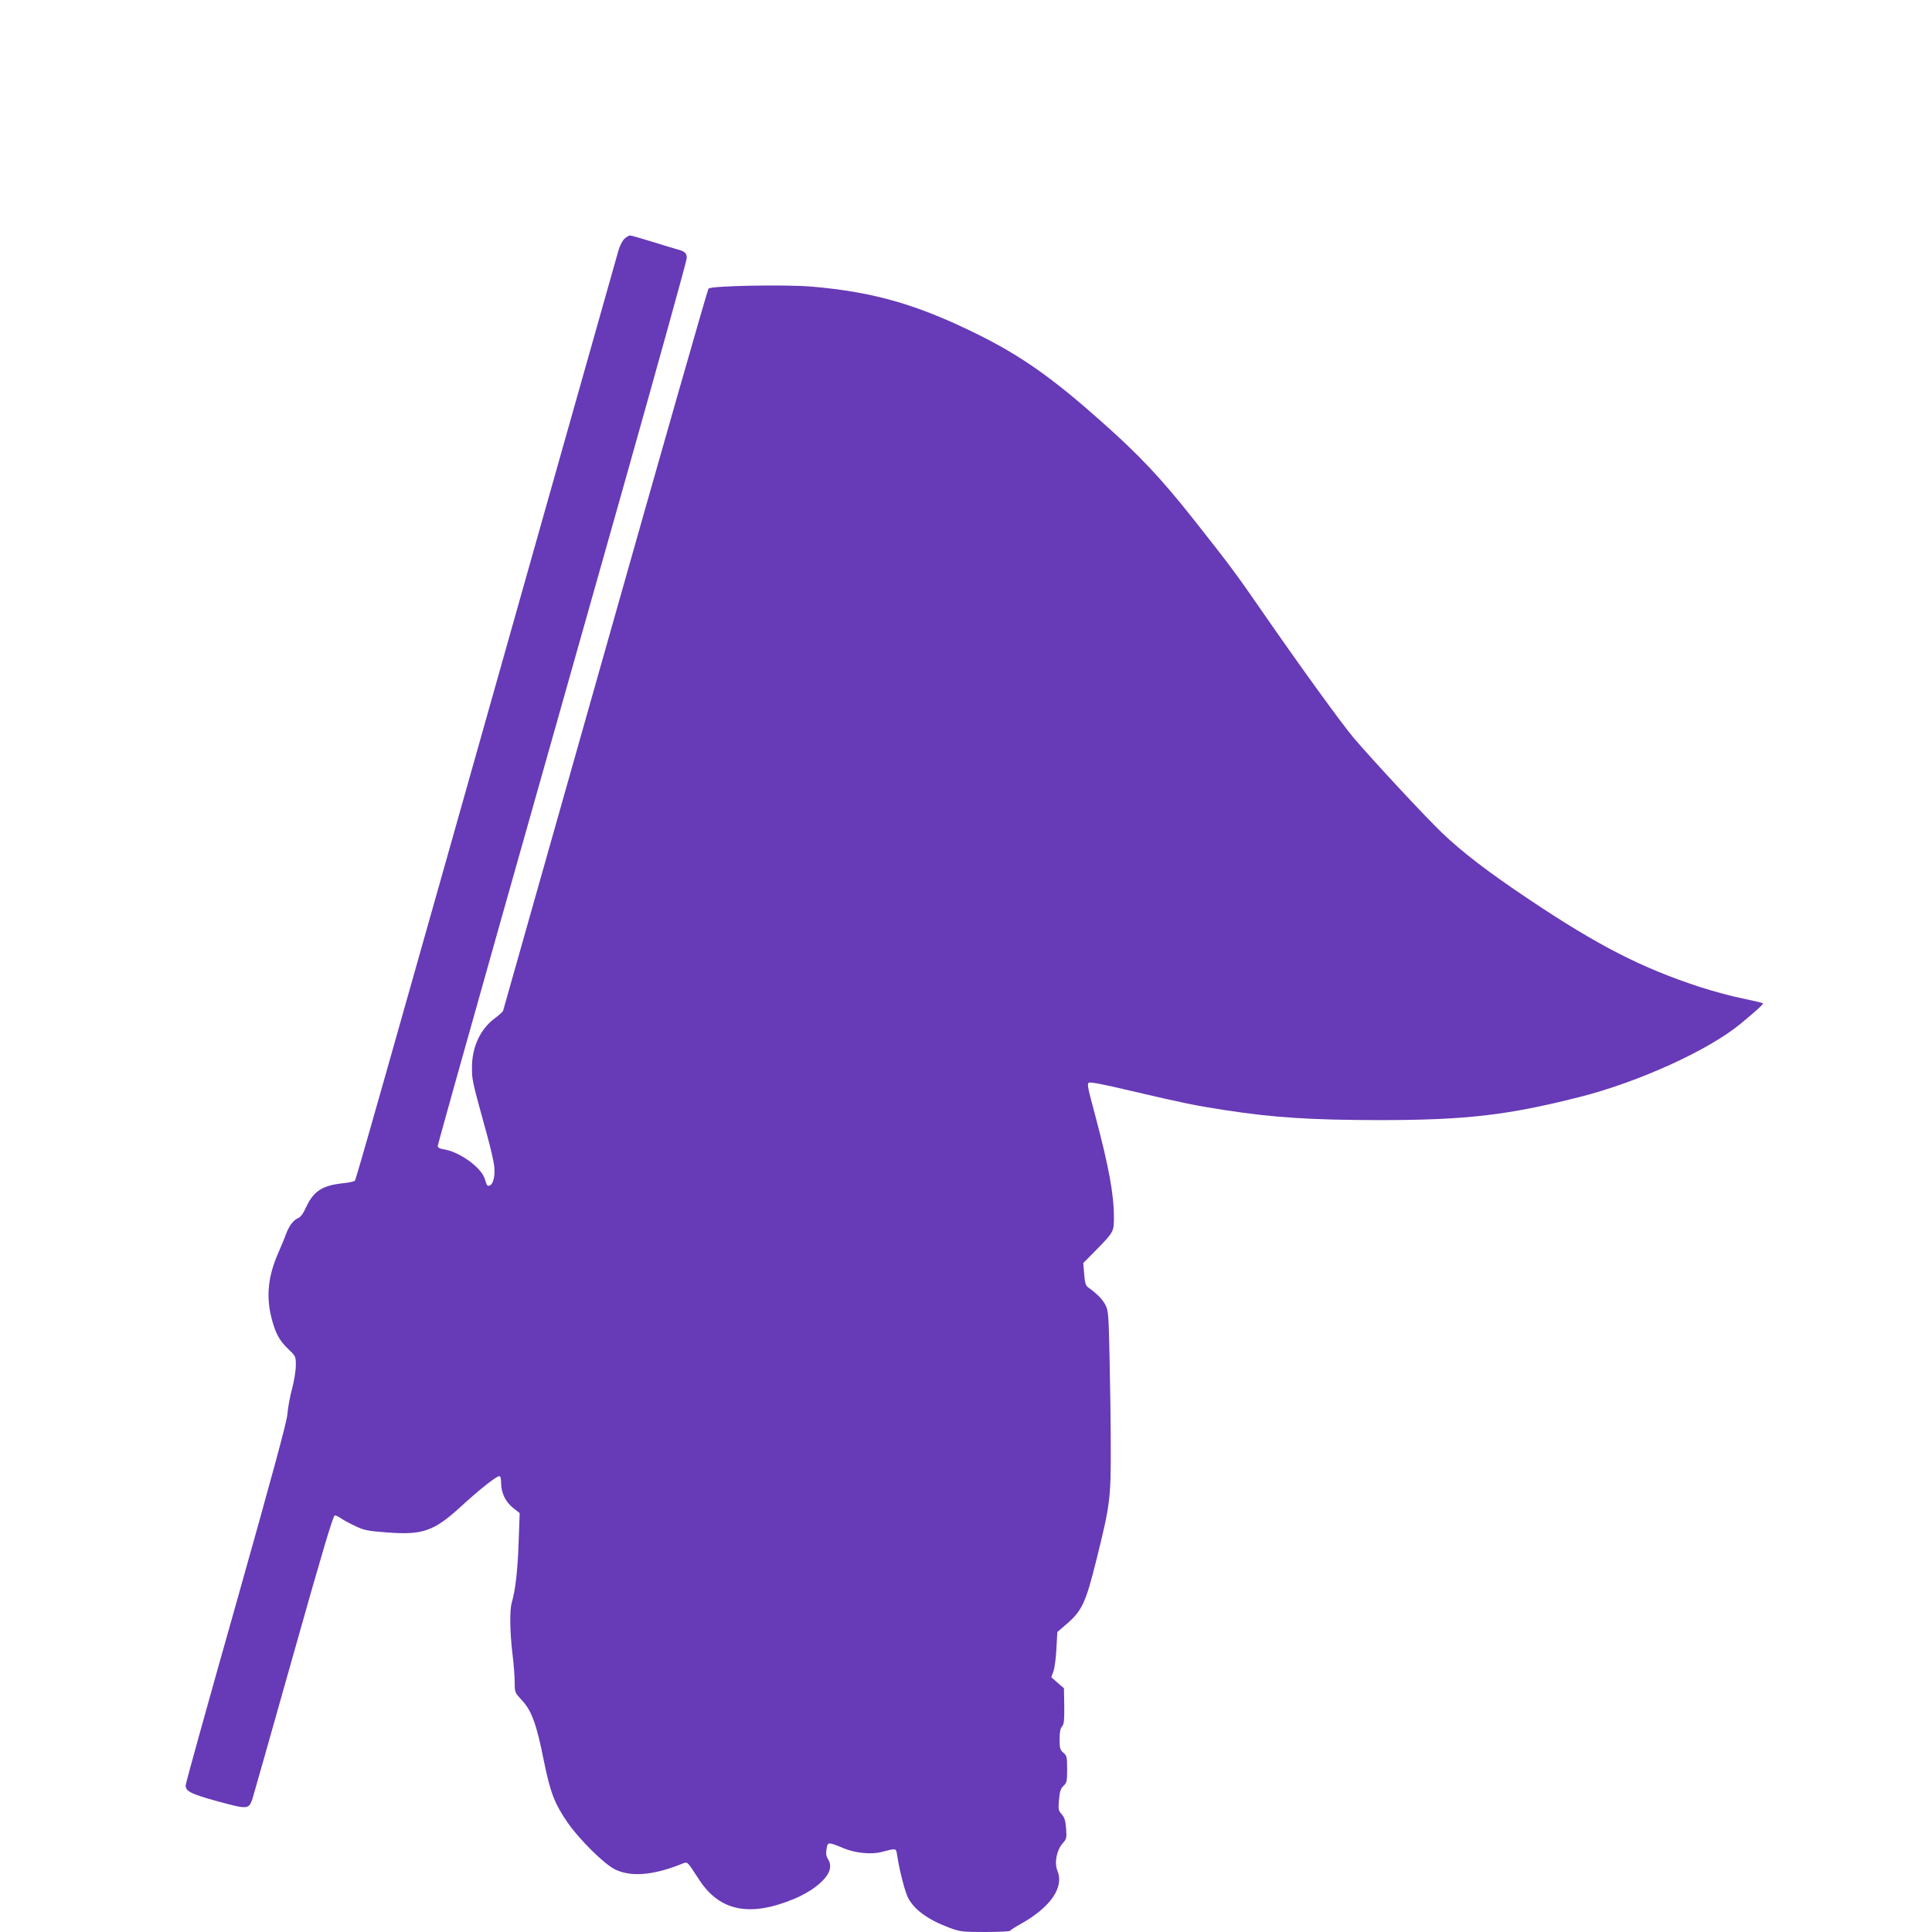 <?xml version="1.0" standalone="no"?>
<!DOCTYPE svg PUBLIC "-//W3C//DTD SVG 20010904//EN"
 "http://www.w3.org/TR/2001/REC-SVG-20010904/DTD/svg10.dtd">
<svg version="1.0" xmlns="http://www.w3.org/2000/svg"
 width="1280pt" height="1280pt" viewBox="0 0 1280 1280"
 preserveAspectRatio="xMidYMid meet">
<g transform="translate(0,1280) scale(0.1,-0.1)"
fill="#673ab7" stroke="none">
<path d="M4136 11217 c-13 -13 -31 -48 -39 -78 -9 -30 -230 -814 -493 -1744
-1104 -3912 -1245 -4410 -1253 -4418 -5 -5 -43 -13 -84 -17 -134 -15 -190 -53
-239 -158 -18 -41 -37 -66 -52 -72 -31 -12 -61 -51 -82 -108 -9 -26 -32 -81
-50 -122 -68 -154 -82 -288 -45 -433 26 -101 52 -149 112 -206 48 -46 49 -48
49 -107 0 -33 -11 -103 -25 -155 -14 -51 -28 -128 -31 -169 -5 -55 -98 -397
-340 -1256 -184 -649 -334 -1190 -334 -1202 0 -40 33 -57 211 -106 202 -55
208 -55 233 21 8 27 131 459 272 960 186 660 261 913 272 913 8 0 27 -9 42
-20 16 -11 58 -34 95 -51 58 -28 82 -32 211 -42 236 -18 310 9 489 173 120
110 233 200 253 200 8 0 12 -16 12 -47 1 -65 29 -123 80 -164 l43 -34 -7 -195
c-6 -181 -21 -315 -46 -400 -14 -49 -12 -194 5 -335 8 -66 15 -151 15 -189 0
-68 0 -69 49 -122 64 -69 97 -161 145 -404 42 -206 70 -280 158 -407 77 -111
241 -273 312 -308 104 -51 247 -40 430 31 56 22 40 34 129 -101 136 -208 336
-248 632 -124 42 17 103 51 135 76 92 69 121 132 85 187 -11 17 -14 35 -9 66
8 48 9 48 113 5 75 -32 184 -43 251 -25 100 26 96 27 104 -22 15 -99 50 -236
71 -279 41 -81 132 -147 273 -200 73 -27 85 -29 239 -29 89 0 163 4 165 8 2 4
33 25 70 45 197 110 289 242 244 352 -22 52 -6 136 34 182 26 29 28 36 23 100
-4 53 -11 73 -29 93 -22 24 -23 32 -18 95 5 56 11 75 30 93 22 21 24 31 24
111 0 81 -2 89 -25 109 -22 19 -25 30 -25 89 0 47 5 72 16 84 13 15 16 40 15
136 l-2 118 -42 36 -42 37 14 38 c8 22 17 89 20 150 l6 111 53 46 c111 94 134
143 207 437 90 361 95 404 94 743 0 161 -4 429 -8 597 -6 285 -8 308 -28 346
-20 37 -56 74 -113 114 -17 12 -22 29 -27 88 l-6 74 85 86 c117 120 118 121
118 219 0 149 -34 333 -120 658 -55 205 -57 216 -48 231 5 8 91 -8 280 -53
352 -82 419 -96 618 -127 331 -51 572 -66 1025 -67 577 0 852 32 1330 153 391
99 853 309 1065 484 108 89 155 132 150 137 -3 3 -64 17 -135 32 -72 14 -199
49 -283 76 -388 127 -675 275 -1124 575 -280 187 -454 321 -587 449 -115 111
-450 471 -583 627 -76 89 -364 487 -603 833 -181 262 -212 303 -454 610 -219
277 -362 429 -617 655 -318 283 -525 429 -803 568 -405 202 -696 287 -1111
323 -174 15 -668 6 -686 -13 -6 -7 -314 -1084 -684 -2393 -370 -1309 -675
-2386 -677 -2392 -3 -7 -27 -29 -53 -48 -97 -71 -153 -191 -153 -325 0 -87 -1
-84 100 -450 22 -80 43 -171 47 -203 8 -62 -5 -122 -29 -131 -17 -6 -18 -4
-34 46 -24 74 -166 176 -268 193 -29 4 -43 12 -43 22 0 8 183 662 406 1452
223 790 594 2103 825 2919 230 816 419 1496 419 1512 0 34 -12 45 -70 60 -25
7 -100 30 -168 51 -68 21 -130 39 -138 39 -8 0 -25 -11 -38 -23z"/>
</g>
</svg>
